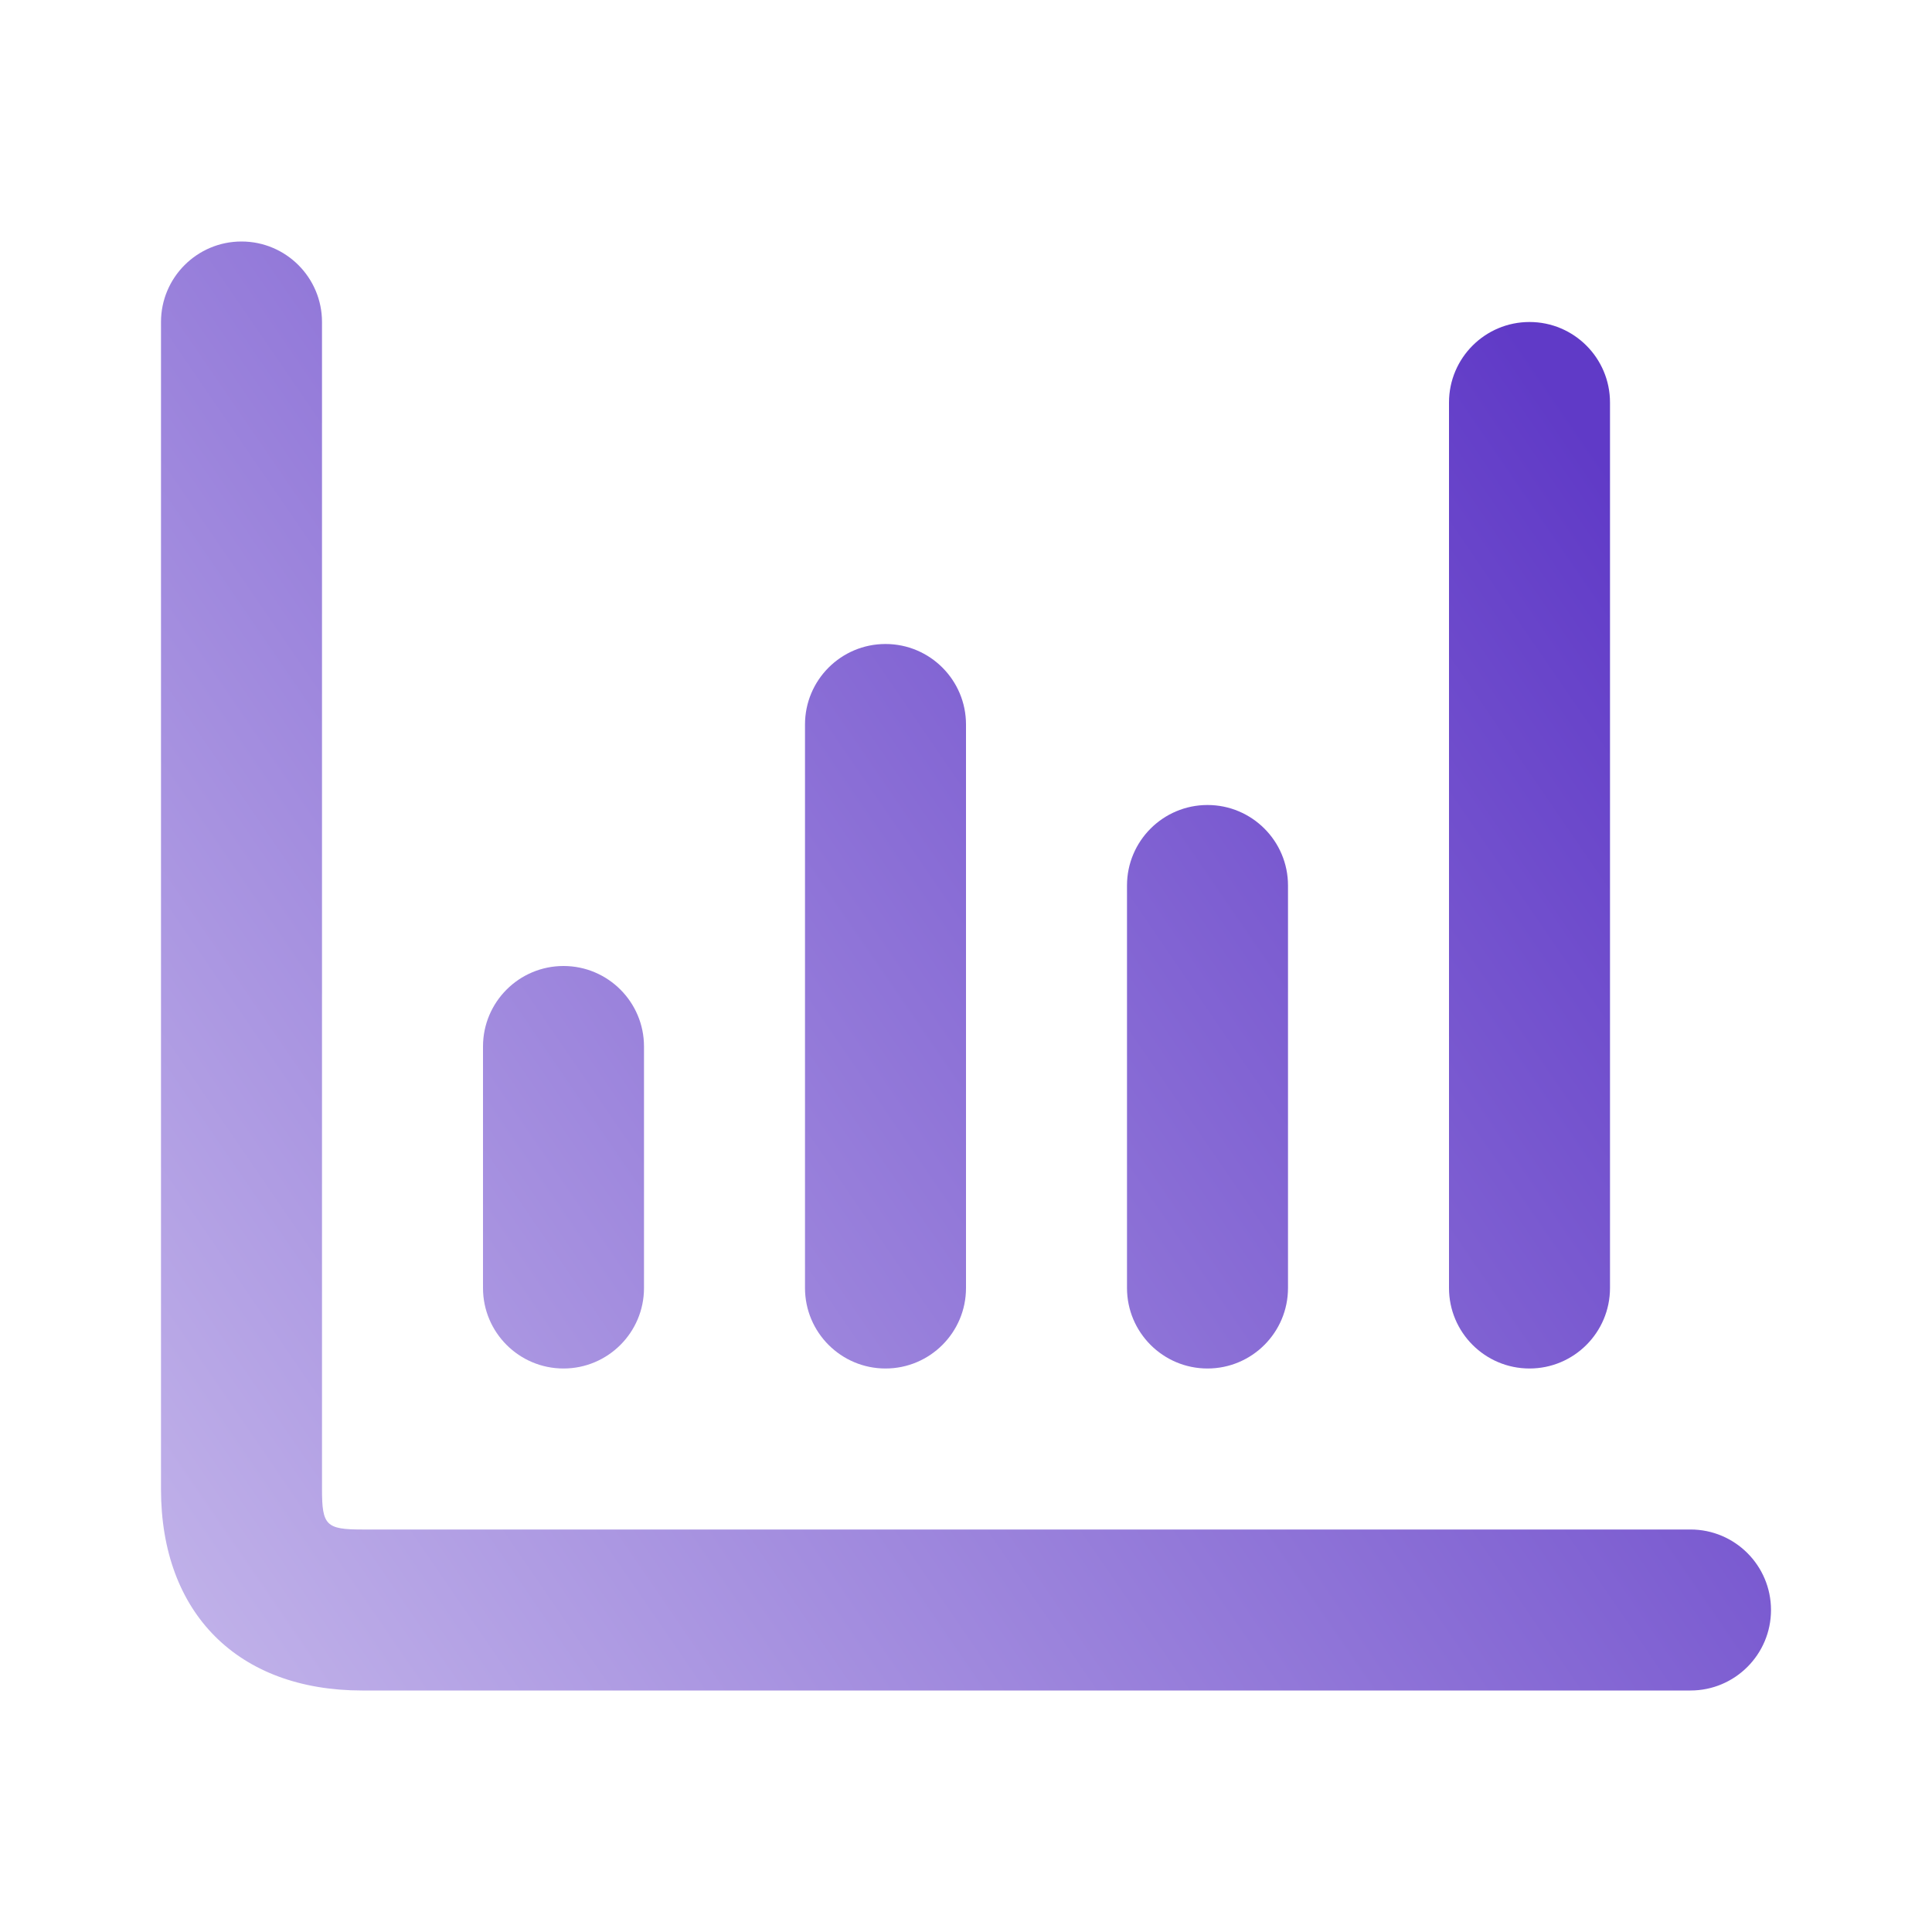 <svg width="48" height="48" viewBox="0 0 48 48" fill="none" xmlns="http://www.w3.org/2000/svg">
<path d="M42 42H9C5.916 42 4 40.084 4 37V8C4 6.896 4.896 6 6 6C7.104 6 8 6.896 8 8V37C8 37.898 8.102 38 9 38H42C43.104 38 44 38.896 44 40C44 41.104 43.104 42 42 42ZM16 32V26C16 24.896 15.104 24 14 24C12.896 24 12 24.896 12 26V32C12 33.104 12.896 34 14 34C15.104 34 16 33.104 16 32ZM22 34C20.896 34 20 33.104 20 32V18C20 16.896 20.896 16 22 16C23.104 16 24 16.896 24 18V32C24 33.104 23.104 34 22 34ZM30 34C28.896 34 28 33.104 28 32V22C28 20.896 28.896 20 30 20C31.104 20 32 20.896 32 22V32C32 33.104 31.104 34 30 34ZM38 34C36.896 34 36 33.104 36 32V10C36 8.896 36.896 8 38 8C39.104 8 40 8.896 40 10V32C40 33.104 39.104 34 38 34Z" fill="url(#paint0_linear_24173_21575)"/>
<defs>
<linearGradient id="paint0_linear_24173_21575" x1="44" y1="17.5" x2="-9.809" y2="54.384" gradientUnits="userSpaceOnUse">
<stop stop-color="#603AC7"/>
<stop offset="1" stop-color="#EAE5F8"/>
</linearGradient>
</defs>
</svg>
